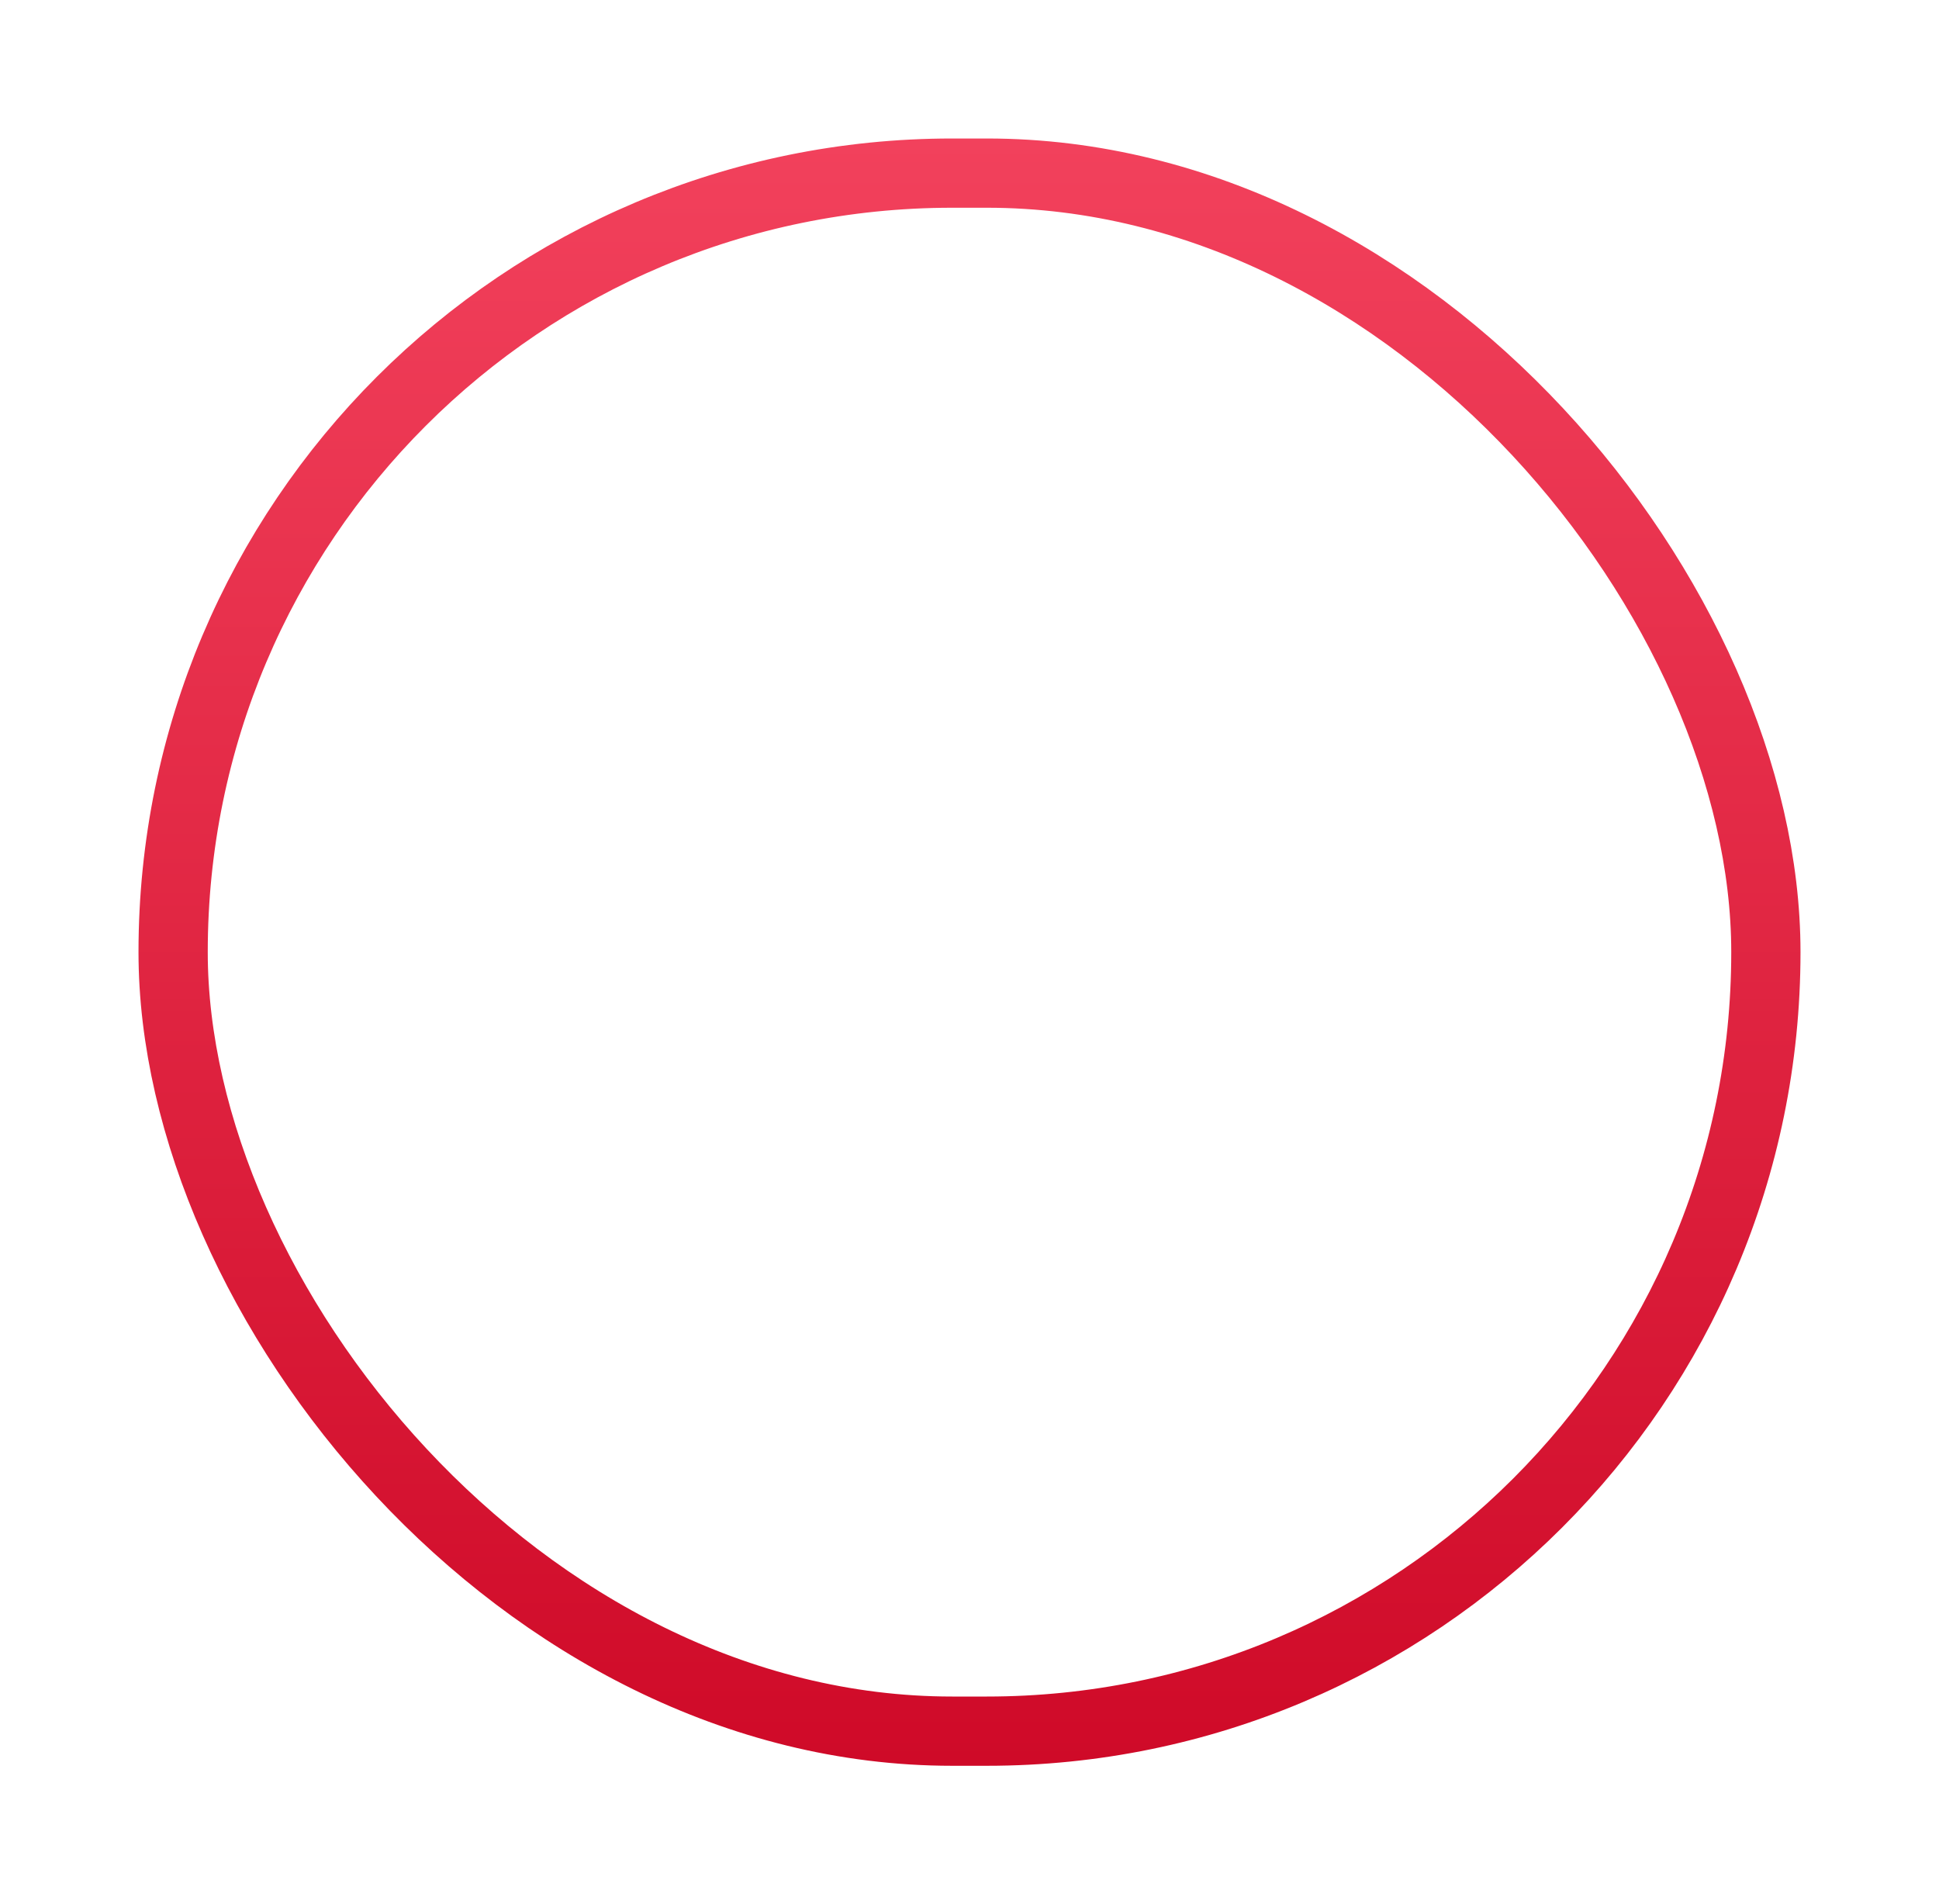<svg width="56" height="55" viewBox="0 0 56 55" fill="none" xmlns="http://www.w3.org/2000/svg">
<g filter="url(#filter0_d_1903_31670)">
<rect x="5" y="1" width="46" height="45" rx="22.5" stroke="url(#paint0_linear_1903_31670)" stroke-width="2"/>
<rect x="17" y="15" width="22" height="2" rx="1" fill="white"/>
<rect x="17" y="23" width="22" height="2" rx="1" fill="white"/>
<rect x="17" y="31" width="22" height="2" rx="1" fill="white"/>
</g>
<defs>
<filter id="filter0_d_1903_31670" x="0" y="0" width="56" height="55" filterUnits="userSpaceOnUse" color-interpolation-filters="sRGB">
<feFlood flood-opacity="0" result="BackgroundImageFix"/>
<feColorMatrix in="SourceAlpha" type="matrix" values="0 0 0 0 0 0 0 0 0 0 0 0 0 0 0 0 0 0 127 0" result="hardAlpha"/>
<feOffset dy="4"/>
<feGaussianBlur stdDeviation="2"/>
<feComposite in2="hardAlpha" operator="out"/>
<feColorMatrix type="matrix" values="0 0 0 0 0 0 0 0 0 0 0 0 0 0 0 0 0 0 0.25 0"/>
<feBlend mode="normal" in2="BackgroundImageFix" result="effect1_dropShadow_1903_31670"/>
<feBlend mode="normal" in="SourceGraphic" in2="effect1_dropShadow_1903_31670" result="shape"/>
</filter>
<linearGradient id="paint0_linear_1903_31670" x1="28" y1="0" x2="28" y2="47" gradientUnits="userSpaceOnUse">
<stop stop-color="#F2415C"/>
<stop offset="1" stop-color="#CF0A28"/>
</linearGradient>
</defs>
</svg>
